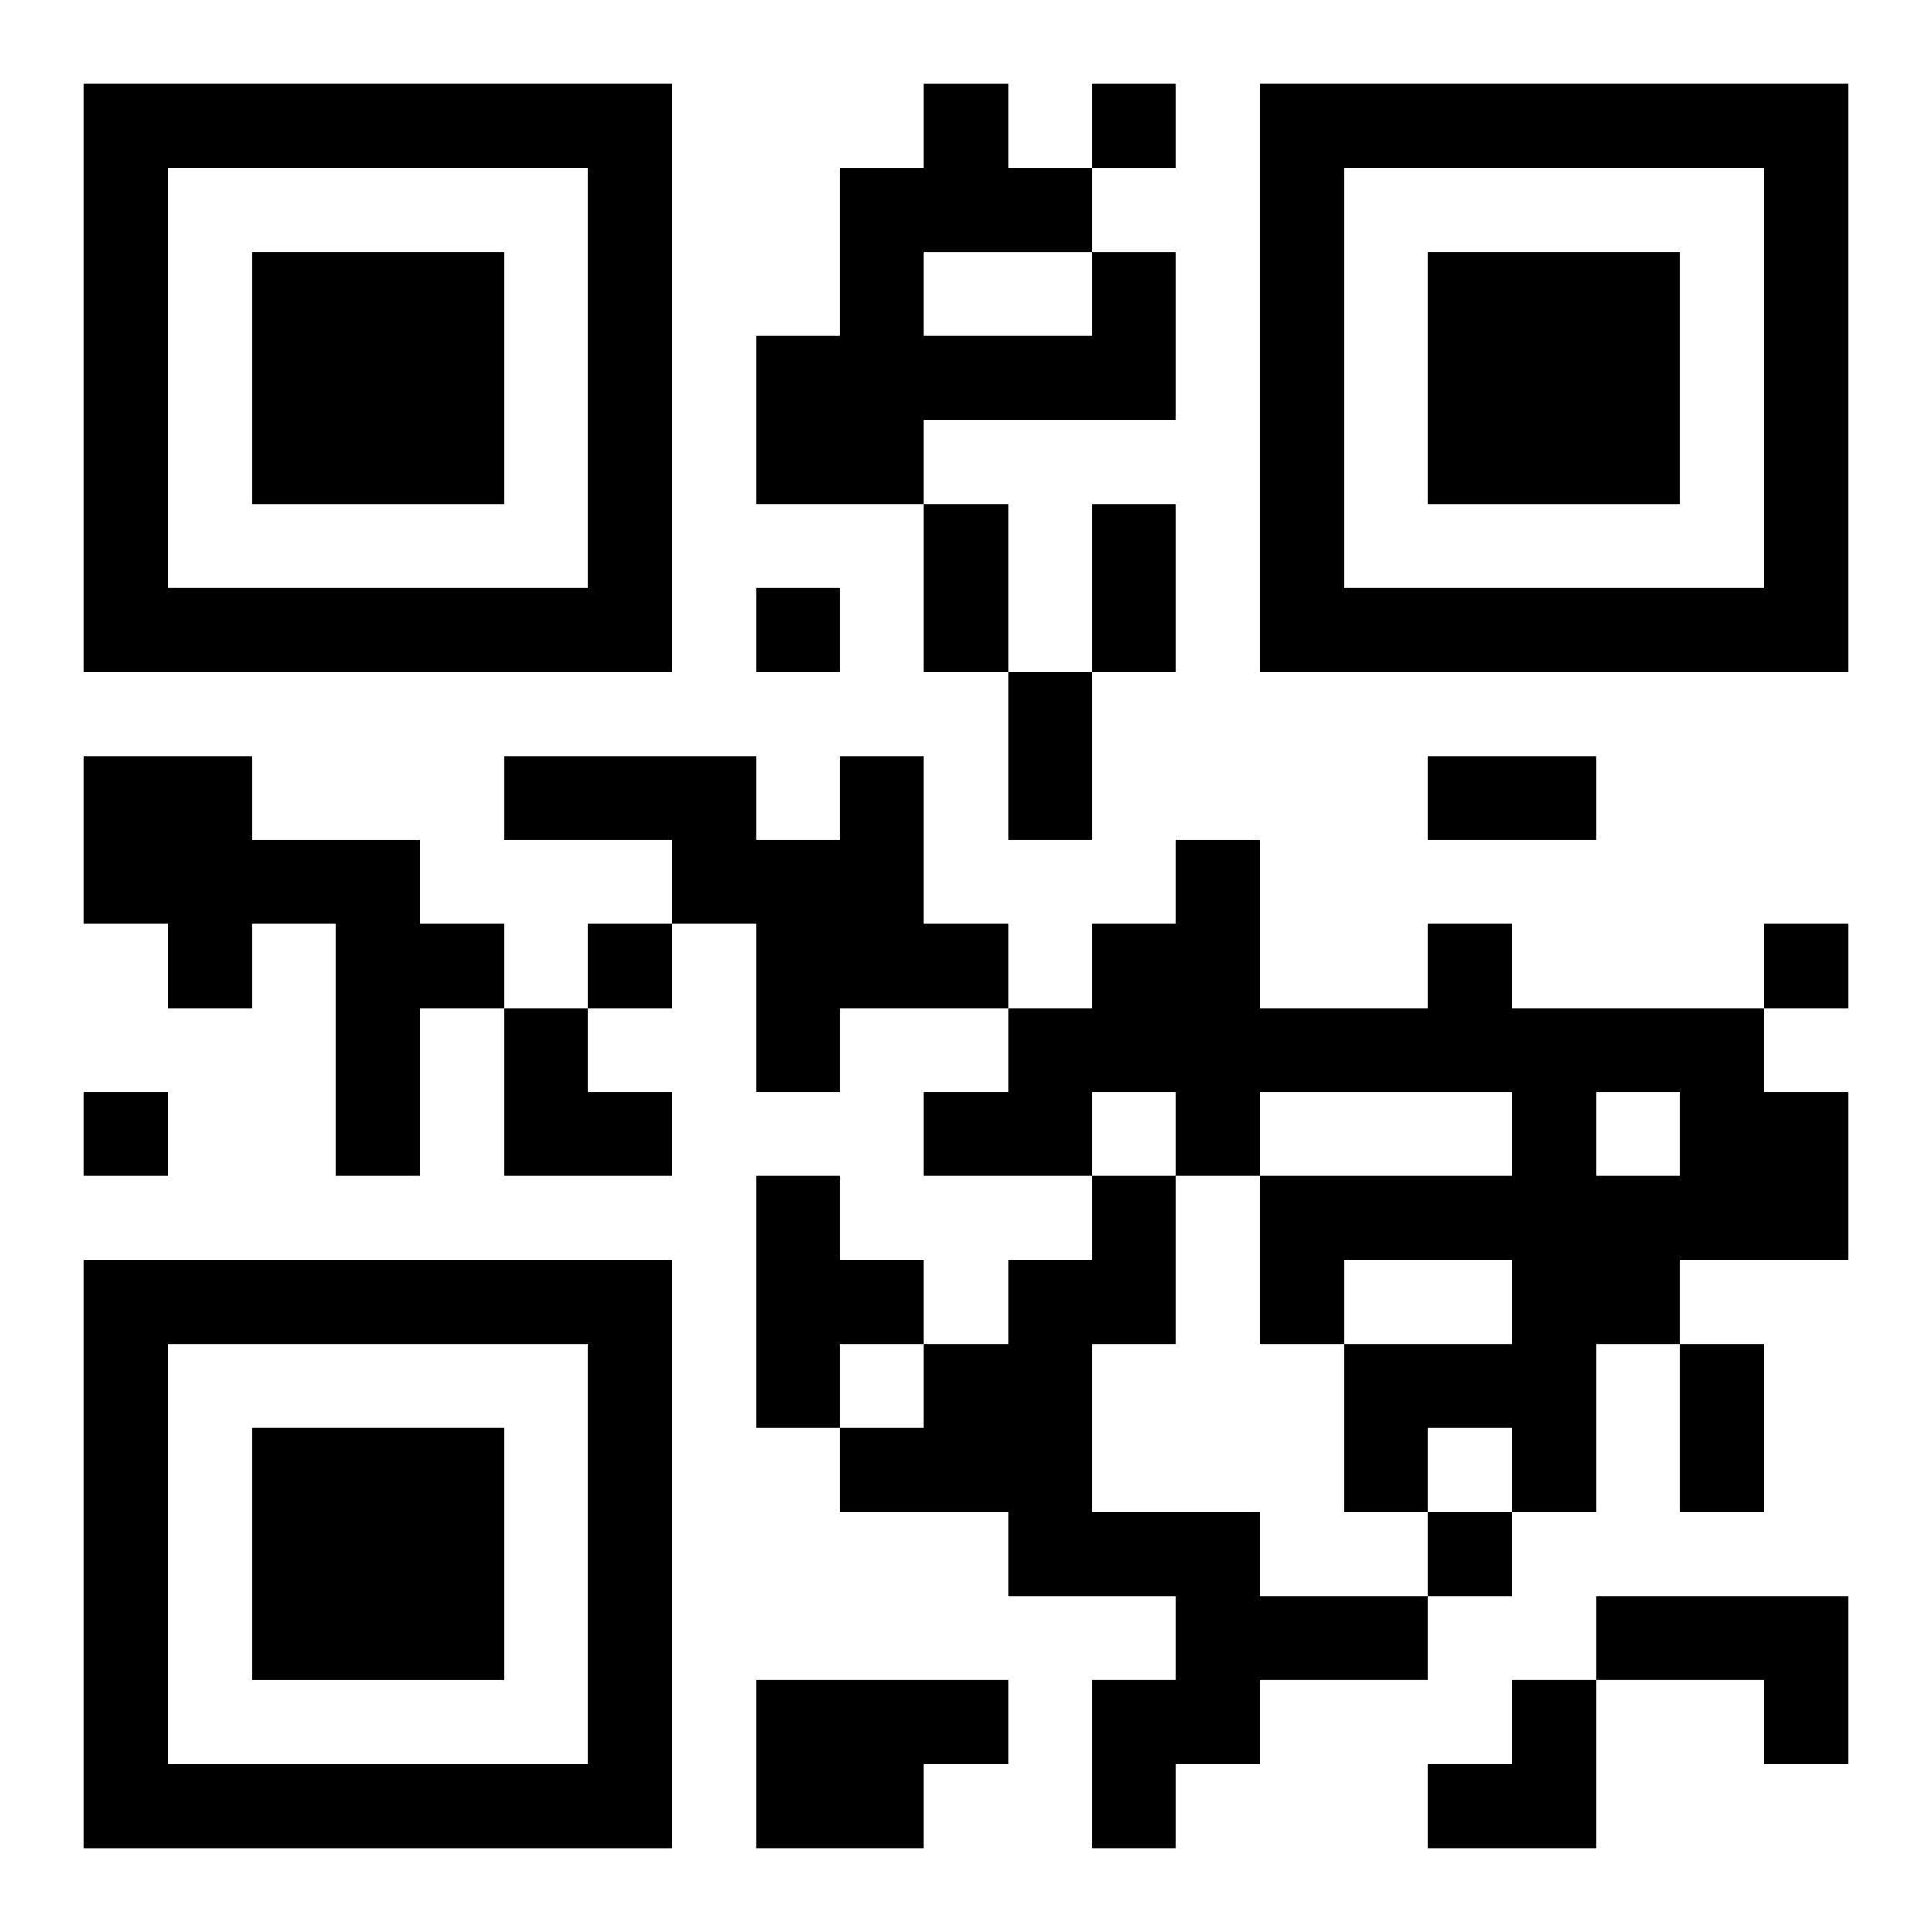<?xml version="1.0" encoding="UTF-8"?>
<svg width="250" height="250" baseProfile="full" version="1.1" viewBox="-1 -1 23 23" xmlns="http://www.w3.org/2000/svg" xmlns:xlink="http://www.w3.org/1999/xlink"><symbol id="a"><path d="m0 7v7h7v-7h-7zm1 1h5v5h-5v-5zm1 1v3h3v-3h-3z"/></symbol><use y="-7" xlink:href="#a"/><use y="7" xlink:href="#a"/><use x="14" y="-7" xlink:href="#a"/><path d="m12 2h1v2h-3v1h-2v-2h1v-2h1v-1h1v1h1v1m-2 0v1h2v-1h-2m-10 6h2v1h2v1h1v1h-1v2h-1v-3h-1v1h-1v-1h-1v-2m9 0h1v2h1v1h-2v1h-1v-2h-1v-1h-2v-1h3v1h1v-1m7 2h1v1h3v1h1v2h-2v1h-1v2h-1v-1h-1v1h-1v-2h2v-1h-2v1h-1v-2h3v-1h-3v1h-1v-1h-1v1h-2v-1h1v-1h1v-1h1v-1h1v2h2v-1m2 2v1h1v-1h-1m-10 1h1v1h1v1h-1v1h-1v-3m4 0h1v2h-1v2h2v1h2v1h-2v1h-1v1h-1v-2h1v-1h-2v-1h-2v-1h1v-1h1v-1h1v-1m6 5h3v2h-1v-1h-2v-1m-10 1h3v1h-1v1h-2v-2m4-19v1h1v-1h-1m-4 6v1h1v-1h-1m-2 4v1h1v-1h-1m14 0v1h1v-1h-1m-20 2v1h1v-1h-1m16 5v1h1v-1h-1m-6-12h1v2h-1v-2m2 0h1v2h-1v-2m-1 2h1v2h-1v-2m5 1h2v1h-2v-1m3 7h1v2h-1v-2m-14-4h1v1h1v1h-2zm11 8m1 0h1v2h-2v-1h1z"/></svg>
